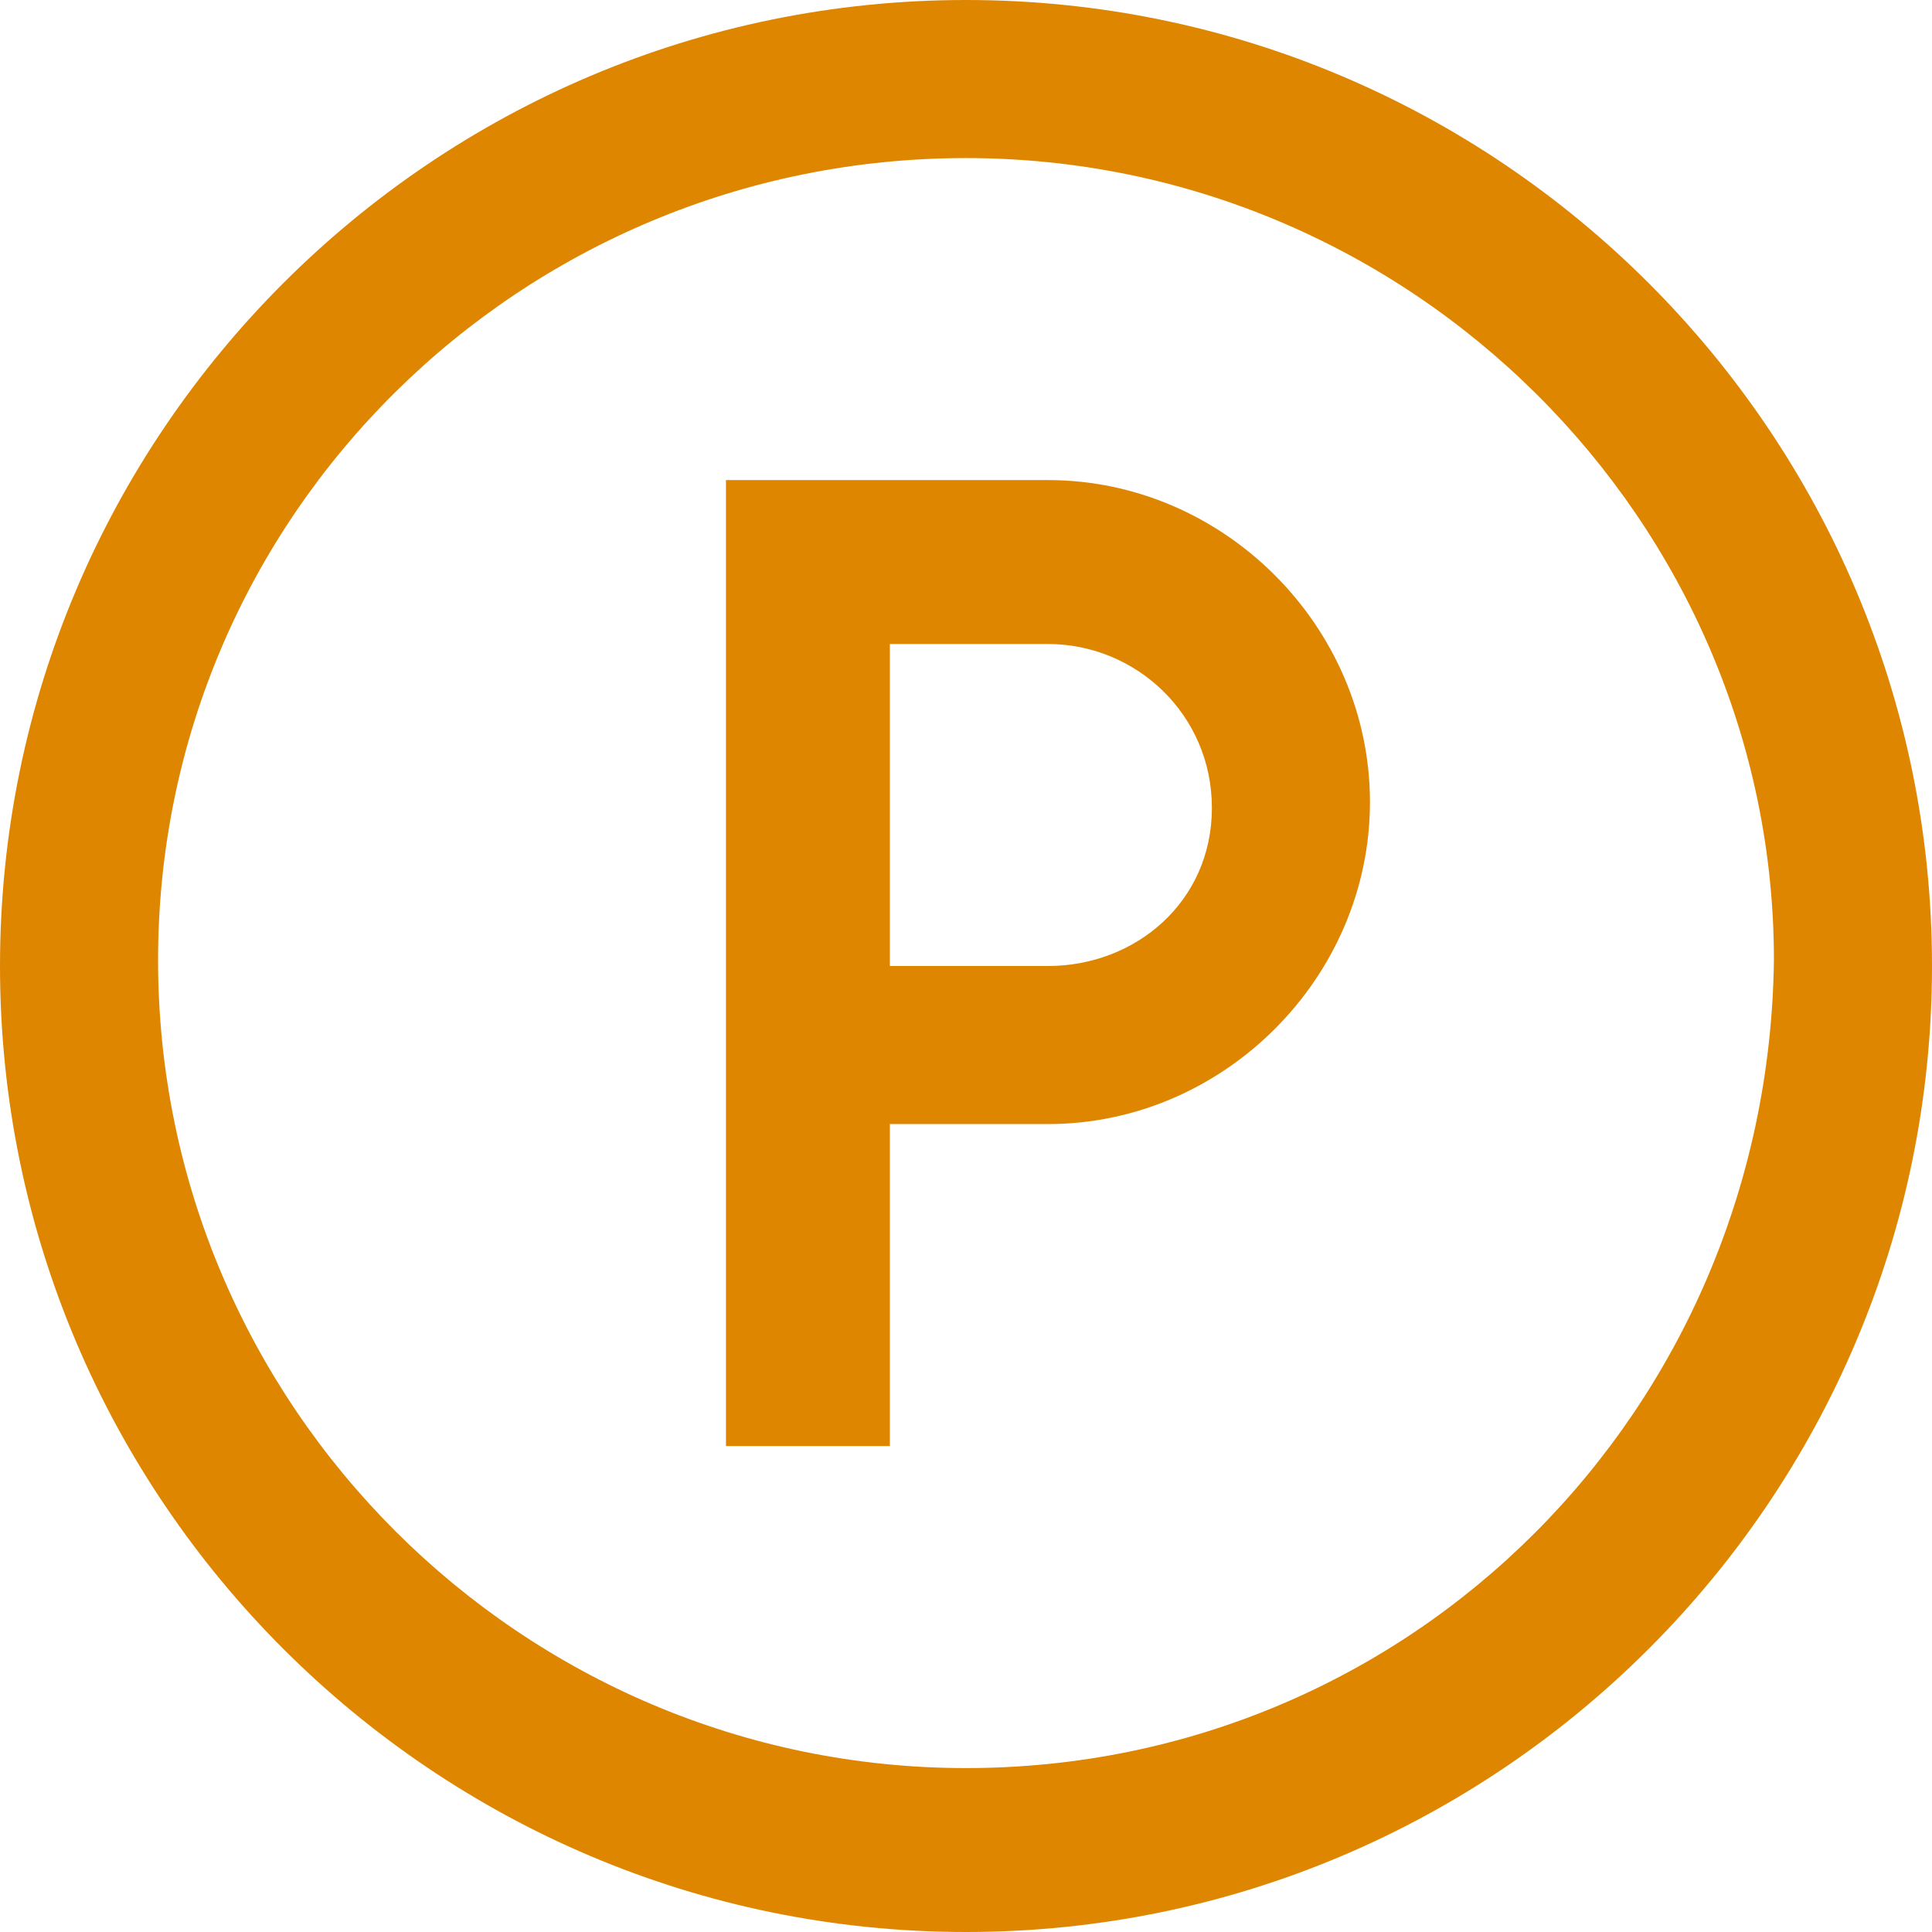 <?xml version="1.0" encoding="utf-8"?>
<!-- Generator: Adobe Illustrator 27.1.1, SVG Export Plug-In . SVG Version: 6.00 Build 0)  -->
<svg version="1.1" id="Ebene_1" xmlns="http://www.w3.org/2000/svg" xmlns:xlink="http://www.w3.org/1999/xlink" x="0px" y="0px"
	 viewBox="0 0 33 33" style="enable-background:new 0 0 33 33;" xml:space="preserve">
<style type="text/css">
	.st0{fill:#DF8601;}
</style>
<g id="Ebene_2_00000031905589894671983020000013643379021395425696_">
	<g id="Ebene_1-2">
		<path class="st0" d="M16.5,30.2c-7.6,0-13.8-6.2-13.8-13.8S8.9,2.7,16.5,2.7s13.8,6.2,13.8,13.7C30.2,24.1,24.1,30.2,16.5,30.2z
			 M16.5,0C7.4,0,0,7.4,0,16.5S7.4,33,16.5,33S33,25.6,33,16.5S25.6,0,16.5,0z"/>
		<path class="st0" d="M17.9,16.5h-2.7V11h2.7c1.5,0,2.8,1.2,2.8,2.8S19.4,16.5,17.9,16.5z M17.9,8.2h-5.5v16.5h2.8v-5.5h2.7
			c3,0,5.5-2.5,5.5-5.5S20.9,8.2,17.9,8.2L17.9,8.2z"/>
	</g>
</g>
</svg>
